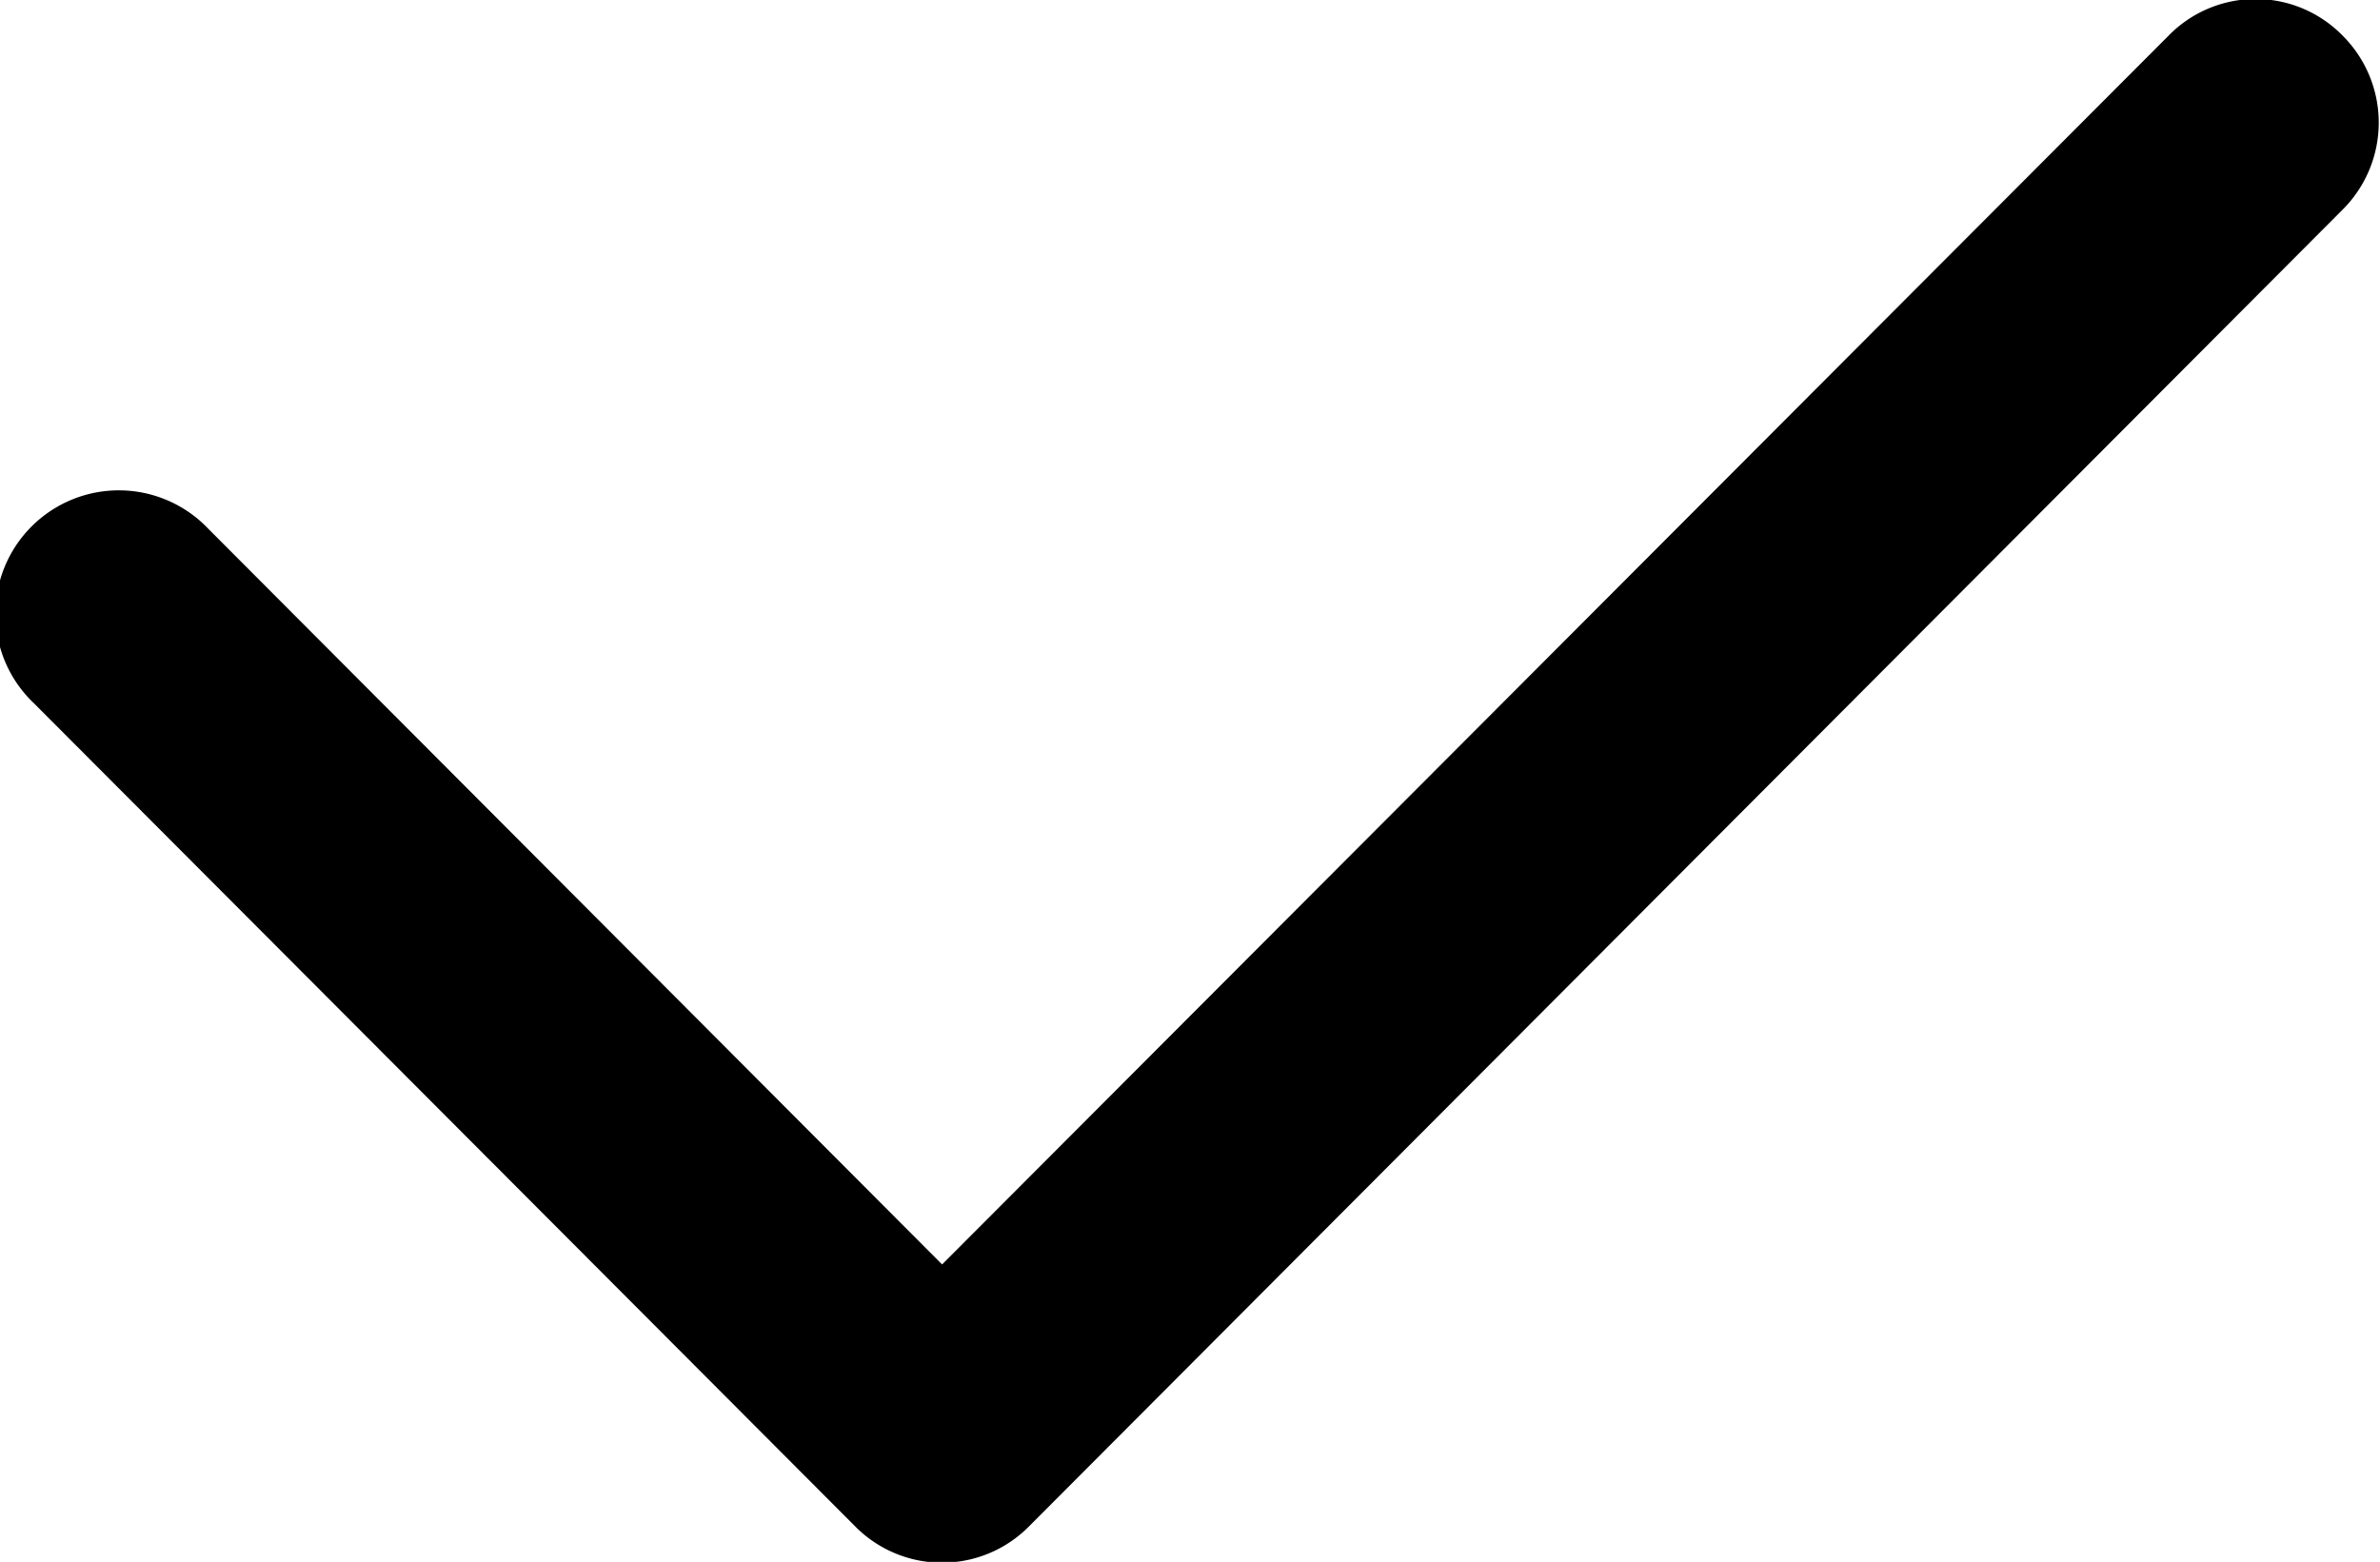 <svg xmlns="http://www.w3.org/2000/svg" width="28.719" height="18.85" viewBox="0 0 28.719 18.85">
  <defs>
    <style>
      .cls-1 {
        fill-rule: evenodd;
      }
    </style>
  </defs>
  <path id="Check" class="cls-1" d="M467.393,1606.55a1.468,1.468,0,0,0-2.1,0l-14.8,14.83-8.856-8.88a1.489,1.489,0,1,0-2.1,2.11l9.906,9.93a1.474,1.474,0,0,0,2.1,0l15.85-15.89A1.483,1.483,0,0,0,467.393,1606.55Z" transform="translate(-439.125 -1606.12)"/>
</svg>
